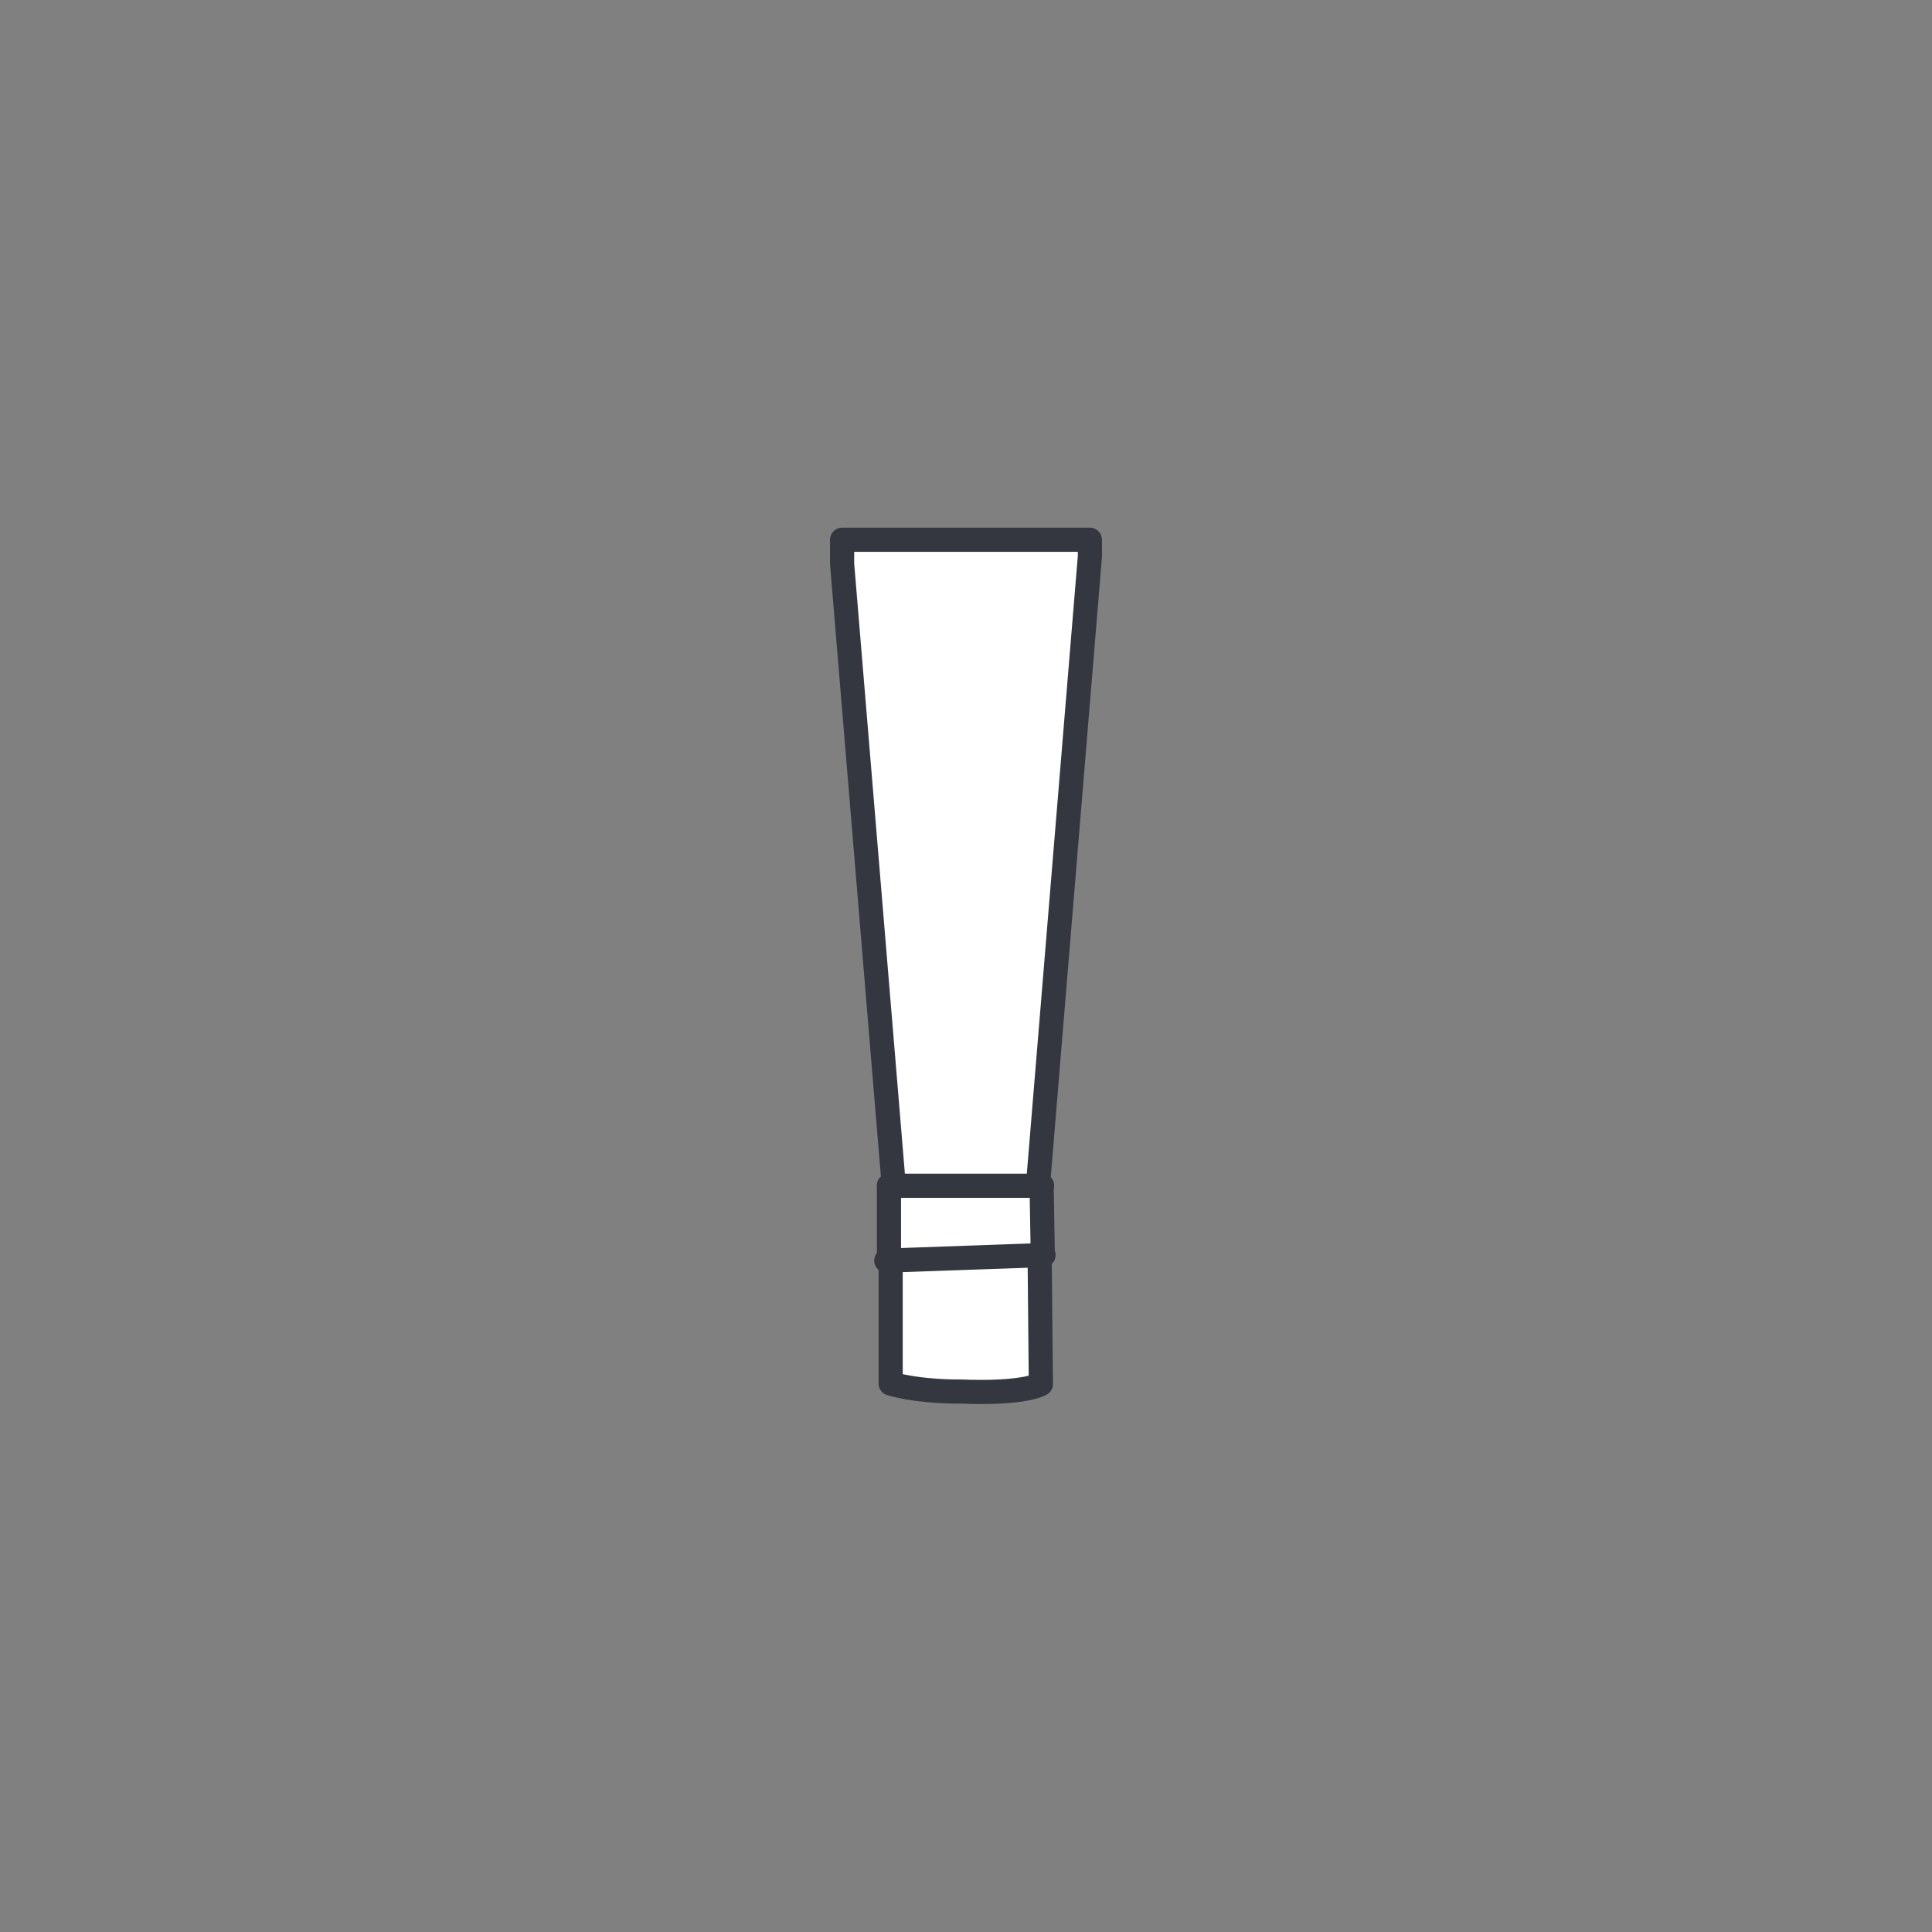<?xml version="1.0" encoding="UTF-8"?><svg id="a" xmlns="http://www.w3.org/2000/svg" viewBox="0 0 80 80"><rect x="0" y="0" width="80" height="80" fill="#808080" stroke="none"/><path d="M34.87,22.35h10.26v.69l-2.15,26.04h.15s.05,2.88,.05,2.88l-.13,.12,.05,5.23s-.62,.42-3.35,.31c0,0-1.62,.03-2.87-.33v-5.11l-.07-.1v-2.99l.2,.02-2.14-25.76v-.99Z" fill="#fff" stroke="#343740" stroke-linecap="round" stroke-linejoin="round"/><line x1="36.81" y1="49.1" x2="43.15" y2="49.1" fill="#fff" stroke="#343740" stroke-linecap="round" stroke-linejoin="round"/><line x1="43.21" y1="51.97" x2="36.7" y2="52.2" fill="#fff" stroke="#343740" stroke-linecap="round" stroke-linejoin="round"/></svg>